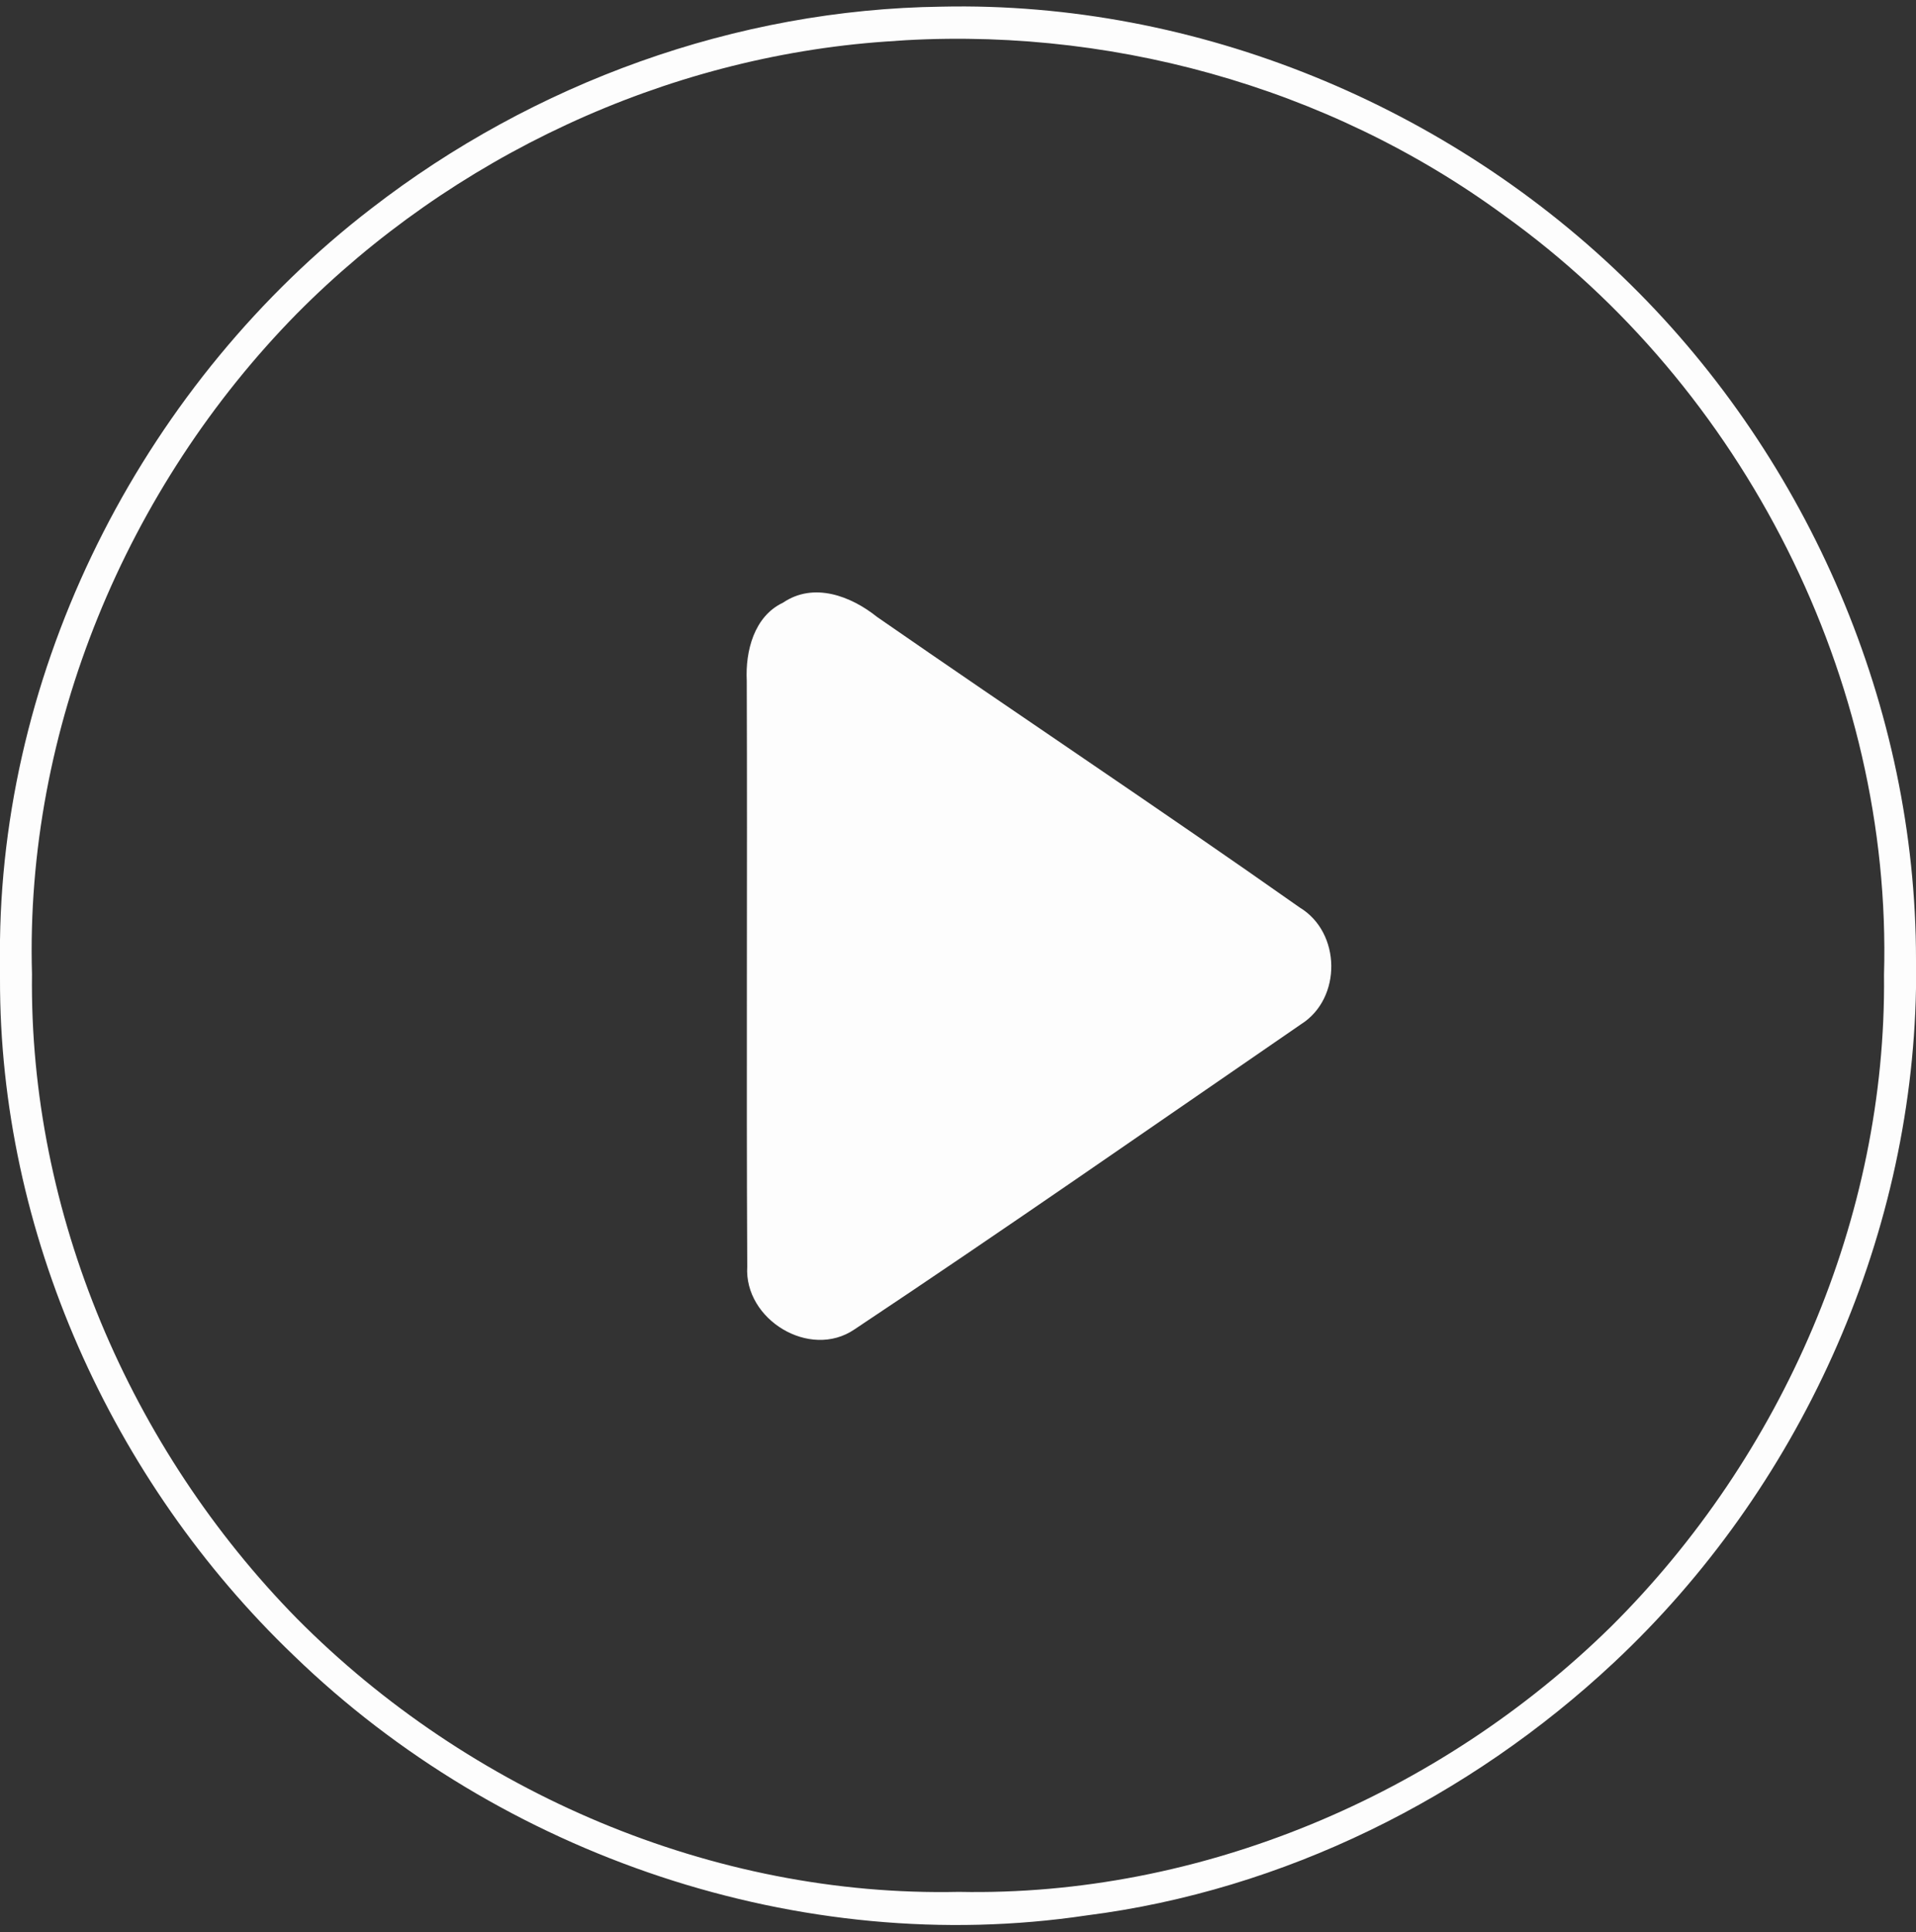 <?xml version="1.0" encoding="UTF-8"?> <svg xmlns="http://www.w3.org/2000/svg" width="118pt" height="119pt" viewBox="0 0 118 119"><rect x="0" y="0" width="118" height="119" fill="#333333" stroke="none"/> <g id="#fdfdfdff"> <path fill="#fdfdfd" opacity="1.00" d=" M 22.87 12.84 C 32.87 5.10 45.33 0.57 58.00 0.41 C 73.70 0.07 89.30 6.52 100.44 17.54 C 111.43 28.38 118.00 43.61 118.00 59.09 L 118.00 60.88 C 117.72 76.49 110.77 91.76 99.38 102.41 C 90.49 110.73 79.04 116.43 66.92 117.97 C 49.32 120.60 30.84 114.31 18.10 101.97 C 6.86 91.21 -0.04 75.88 0.00 60.26 L 0.00 57.90 C 0.24 40.43 9.08 23.45 22.87 12.84 M 54.54 2.56 C 40.96 3.51 27.87 9.65 18.30 19.30 C 7.78 30.00 1.54 44.94 1.97 59.99 C 1.79 74.71 8.02 89.23 18.29 99.69 C 28.91 110.40 43.91 116.85 59.05 116.52 C 73.93 116.82 88.65 110.57 99.22 100.18 C 109.77 89.70 116.19 74.98 116.03 60.05 C 116.55 41.87 107.39 23.84 92.64 13.27 C 81.75 5.27 67.99 1.51 54.54 2.56 Z"></path> <path fill="#fdfdfd" opacity="1.00" d=" M 48.22 37.12 C 50.12 35.83 52.41 36.71 54.02 38.00 C 62.67 44.00 71.44 49.83 80.04 55.89 C 82.60 57.43 82.65 61.49 80.13 63.08 C 70.98 69.37 61.86 75.73 52.62 81.88 C 49.87 83.75 45.82 81.27 46.02 78.01 C 45.96 65.98 46.03 53.95 45.99 41.92 C 45.90 40.11 46.44 37.96 48.22 37.12 Z"></path> </g> </svg> 